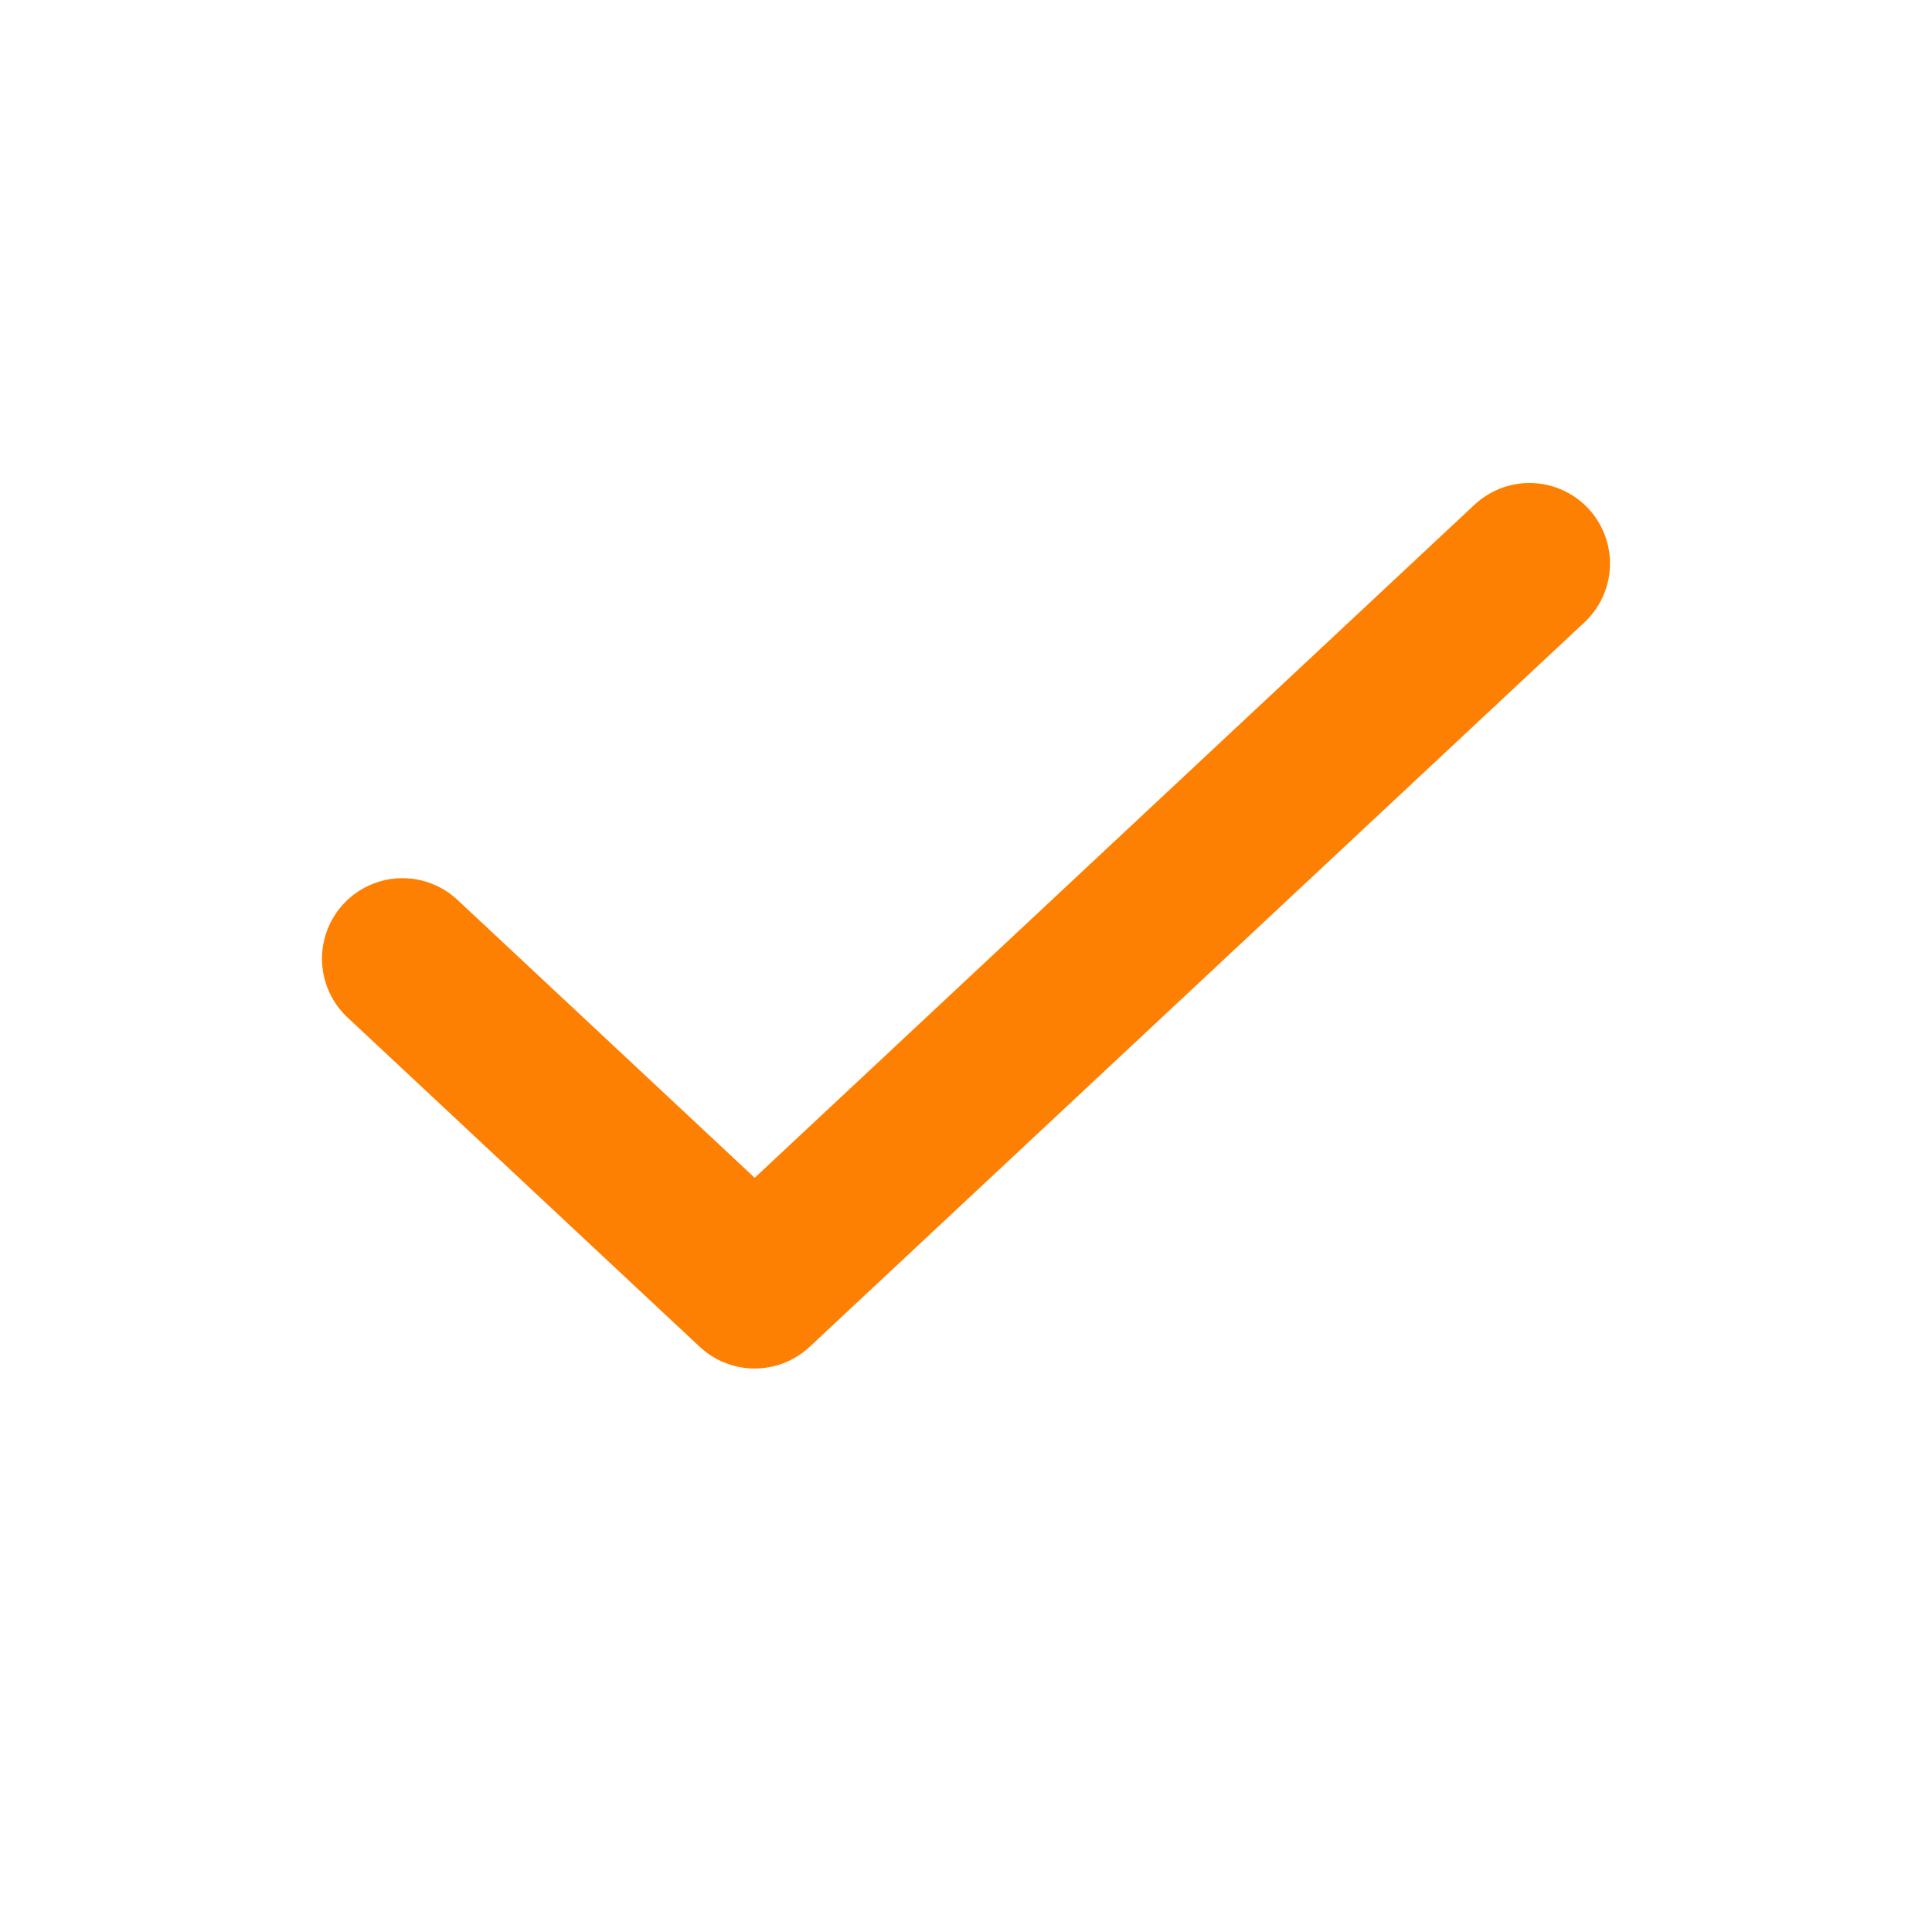 <svg width="24" height="24" viewBox="0 0 24 24" fill="none" xmlns="http://www.w3.org/2000/svg">
<path d="M19 7L9.375 16L5 11.909" stroke="#FE8002" stroke-width="2" stroke-linecap="round" stroke-linejoin="round"/>
</svg>
